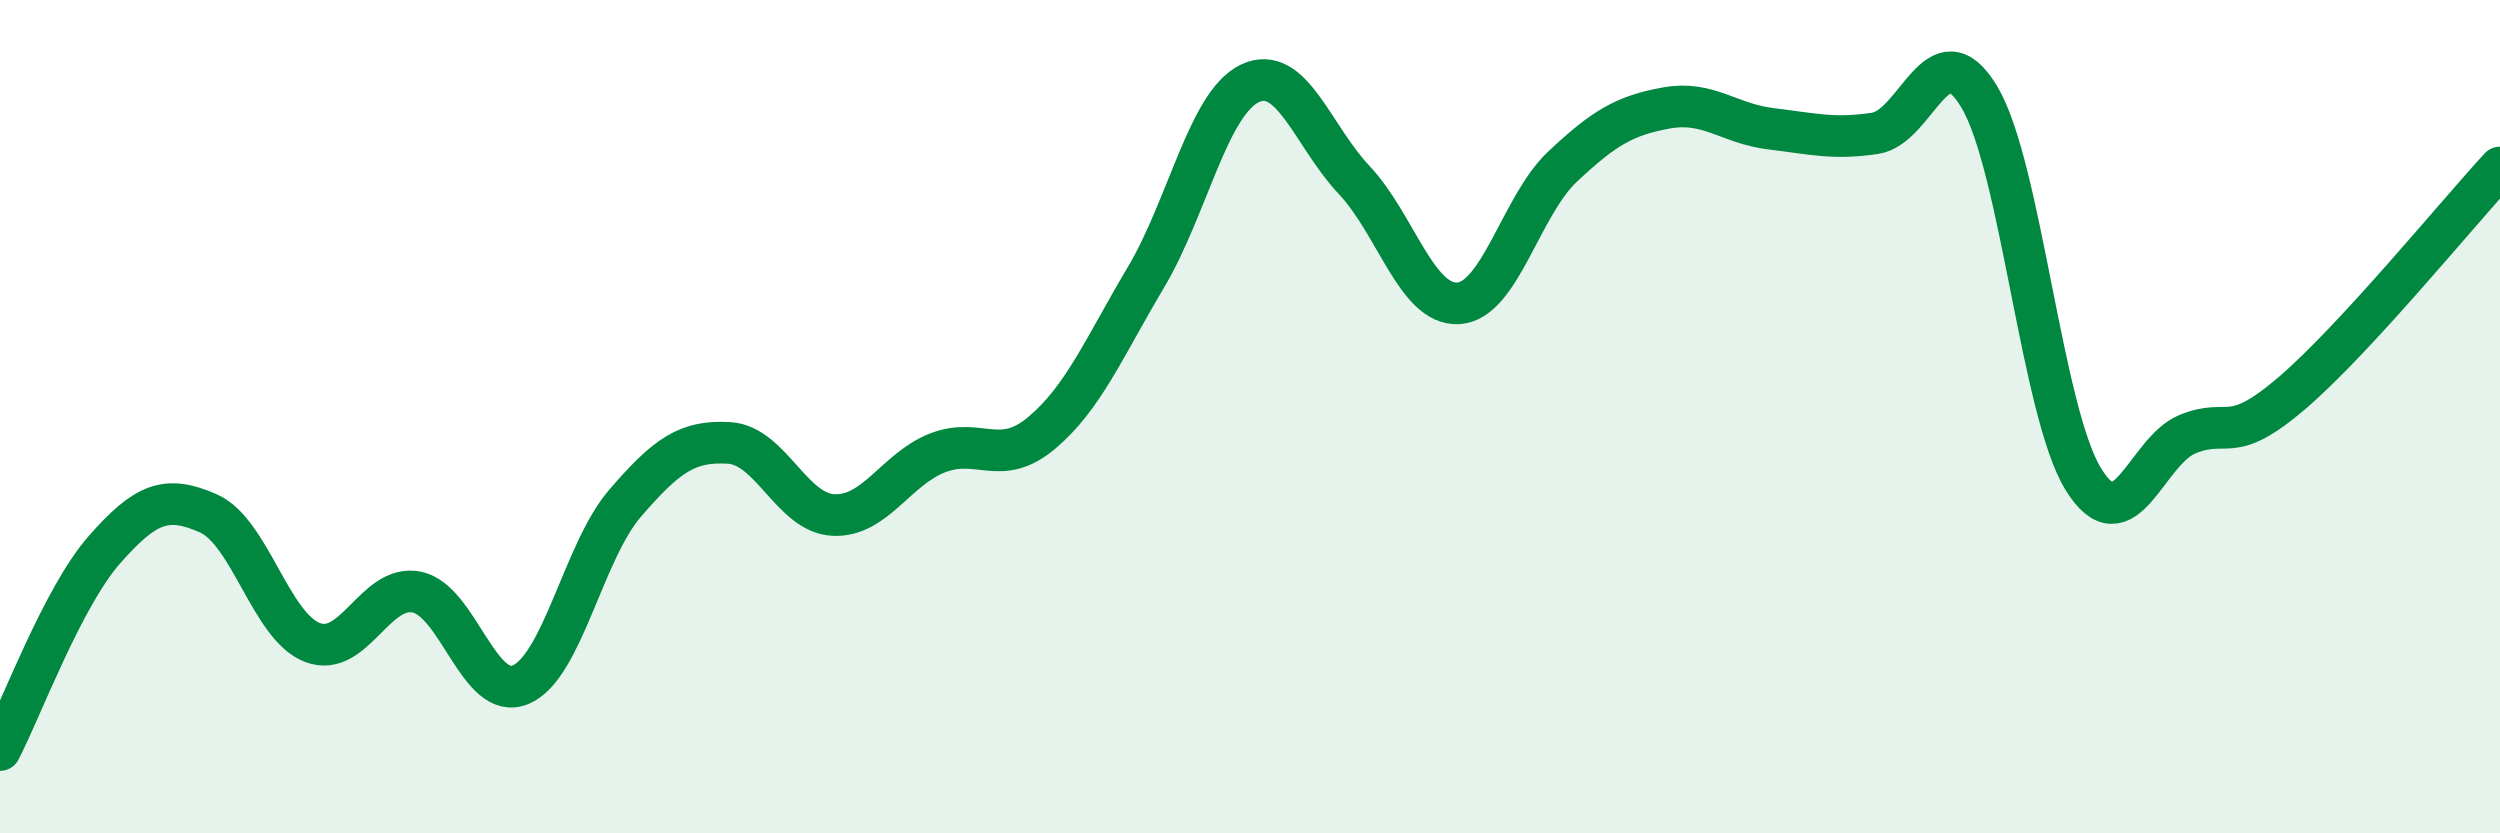 
    <svg width="60" height="20" viewBox="0 0 60 20" xmlns="http://www.w3.org/2000/svg">
      <path
        d="M 0,18 C 0.5,17.04 1.5,14.34 2.5,13.2 C 3.5,12.06 4,11.88 5,12.32 C 6,12.76 6.5,15.04 7.5,15.42 C 8.5,15.8 9,14.01 10,14.21 C 11,14.41 11.5,16.86 12.5,16.43 C 13.5,16 14,13.24 15,12.08 C 16,10.92 16.5,10.57 17.5,10.63 C 18.5,10.69 19,12.31 20,12.36 C 21,12.41 21.5,11.26 22.5,10.87 C 23.5,10.48 24,11.23 25,10.39 C 26,9.55 26.5,8.34 27.5,6.66 C 28.5,4.98 29,2.47 30,2 C 31,1.53 31.5,3.26 32.5,4.32 C 33.5,5.38 34,7.34 35,7.28 C 36,7.22 36.5,4.94 37.5,4 C 38.5,3.06 39,2.77 40,2.59 C 41,2.41 41.5,2.97 42.5,3.09 C 43.5,3.21 44,3.35 45,3.2 C 46,3.05 46.5,0.66 47.5,2.32 C 48.5,3.98 49,9.88 50,11.5 C 51,13.12 51.5,10.83 52.5,10.42 C 53.5,10.01 53.5,10.72 55,9.44 C 56.5,8.16 59,5.1 60,4.02L60 20L0 20Z"
        fill="#008740"
        opacity="0.1"
        stroke-linecap="round"
        stroke-linejoin="round"
      />
      <path
        d="M 0,18 C 0.5,17.04 1.5,14.34 2.5,13.2 C 3.5,12.06 4,11.88 5,12.32 C 6,12.76 6.5,15.04 7.5,15.42 C 8.5,15.8 9,14.01 10,14.21 C 11,14.41 11.5,16.86 12.5,16.43 C 13.5,16 14,13.24 15,12.08 C 16,10.92 16.5,10.57 17.5,10.63 C 18.5,10.69 19,12.31 20,12.36 C 21,12.41 21.5,11.26 22.5,10.87 C 23.5,10.48 24,11.23 25,10.39 C 26,9.55 26.5,8.34 27.5,6.66 C 28.5,4.98 29,2.47 30,2 C 31,1.53 31.5,3.26 32.5,4.32 C 33.5,5.38 34,7.34 35,7.28 C 36,7.22 36.5,4.94 37.5,4 C 38.5,3.06 39,2.77 40,2.59 C 41,2.41 41.5,2.97 42.5,3.09 C 43.5,3.21 44,3.35 45,3.2 C 46,3.05 46.5,0.66 47.5,2.32 C 48.5,3.98 49,9.88 50,11.5 C 51,13.12 51.5,10.83 52.5,10.42 C 53.5,10.01 53.5,10.72 55,9.44 C 56.5,8.16 59,5.1 60,4.02"
        stroke="#008740"
        stroke-width="1"
        fill="none"
        stroke-linecap="round"
        stroke-linejoin="round"
      />
    </svg>
  